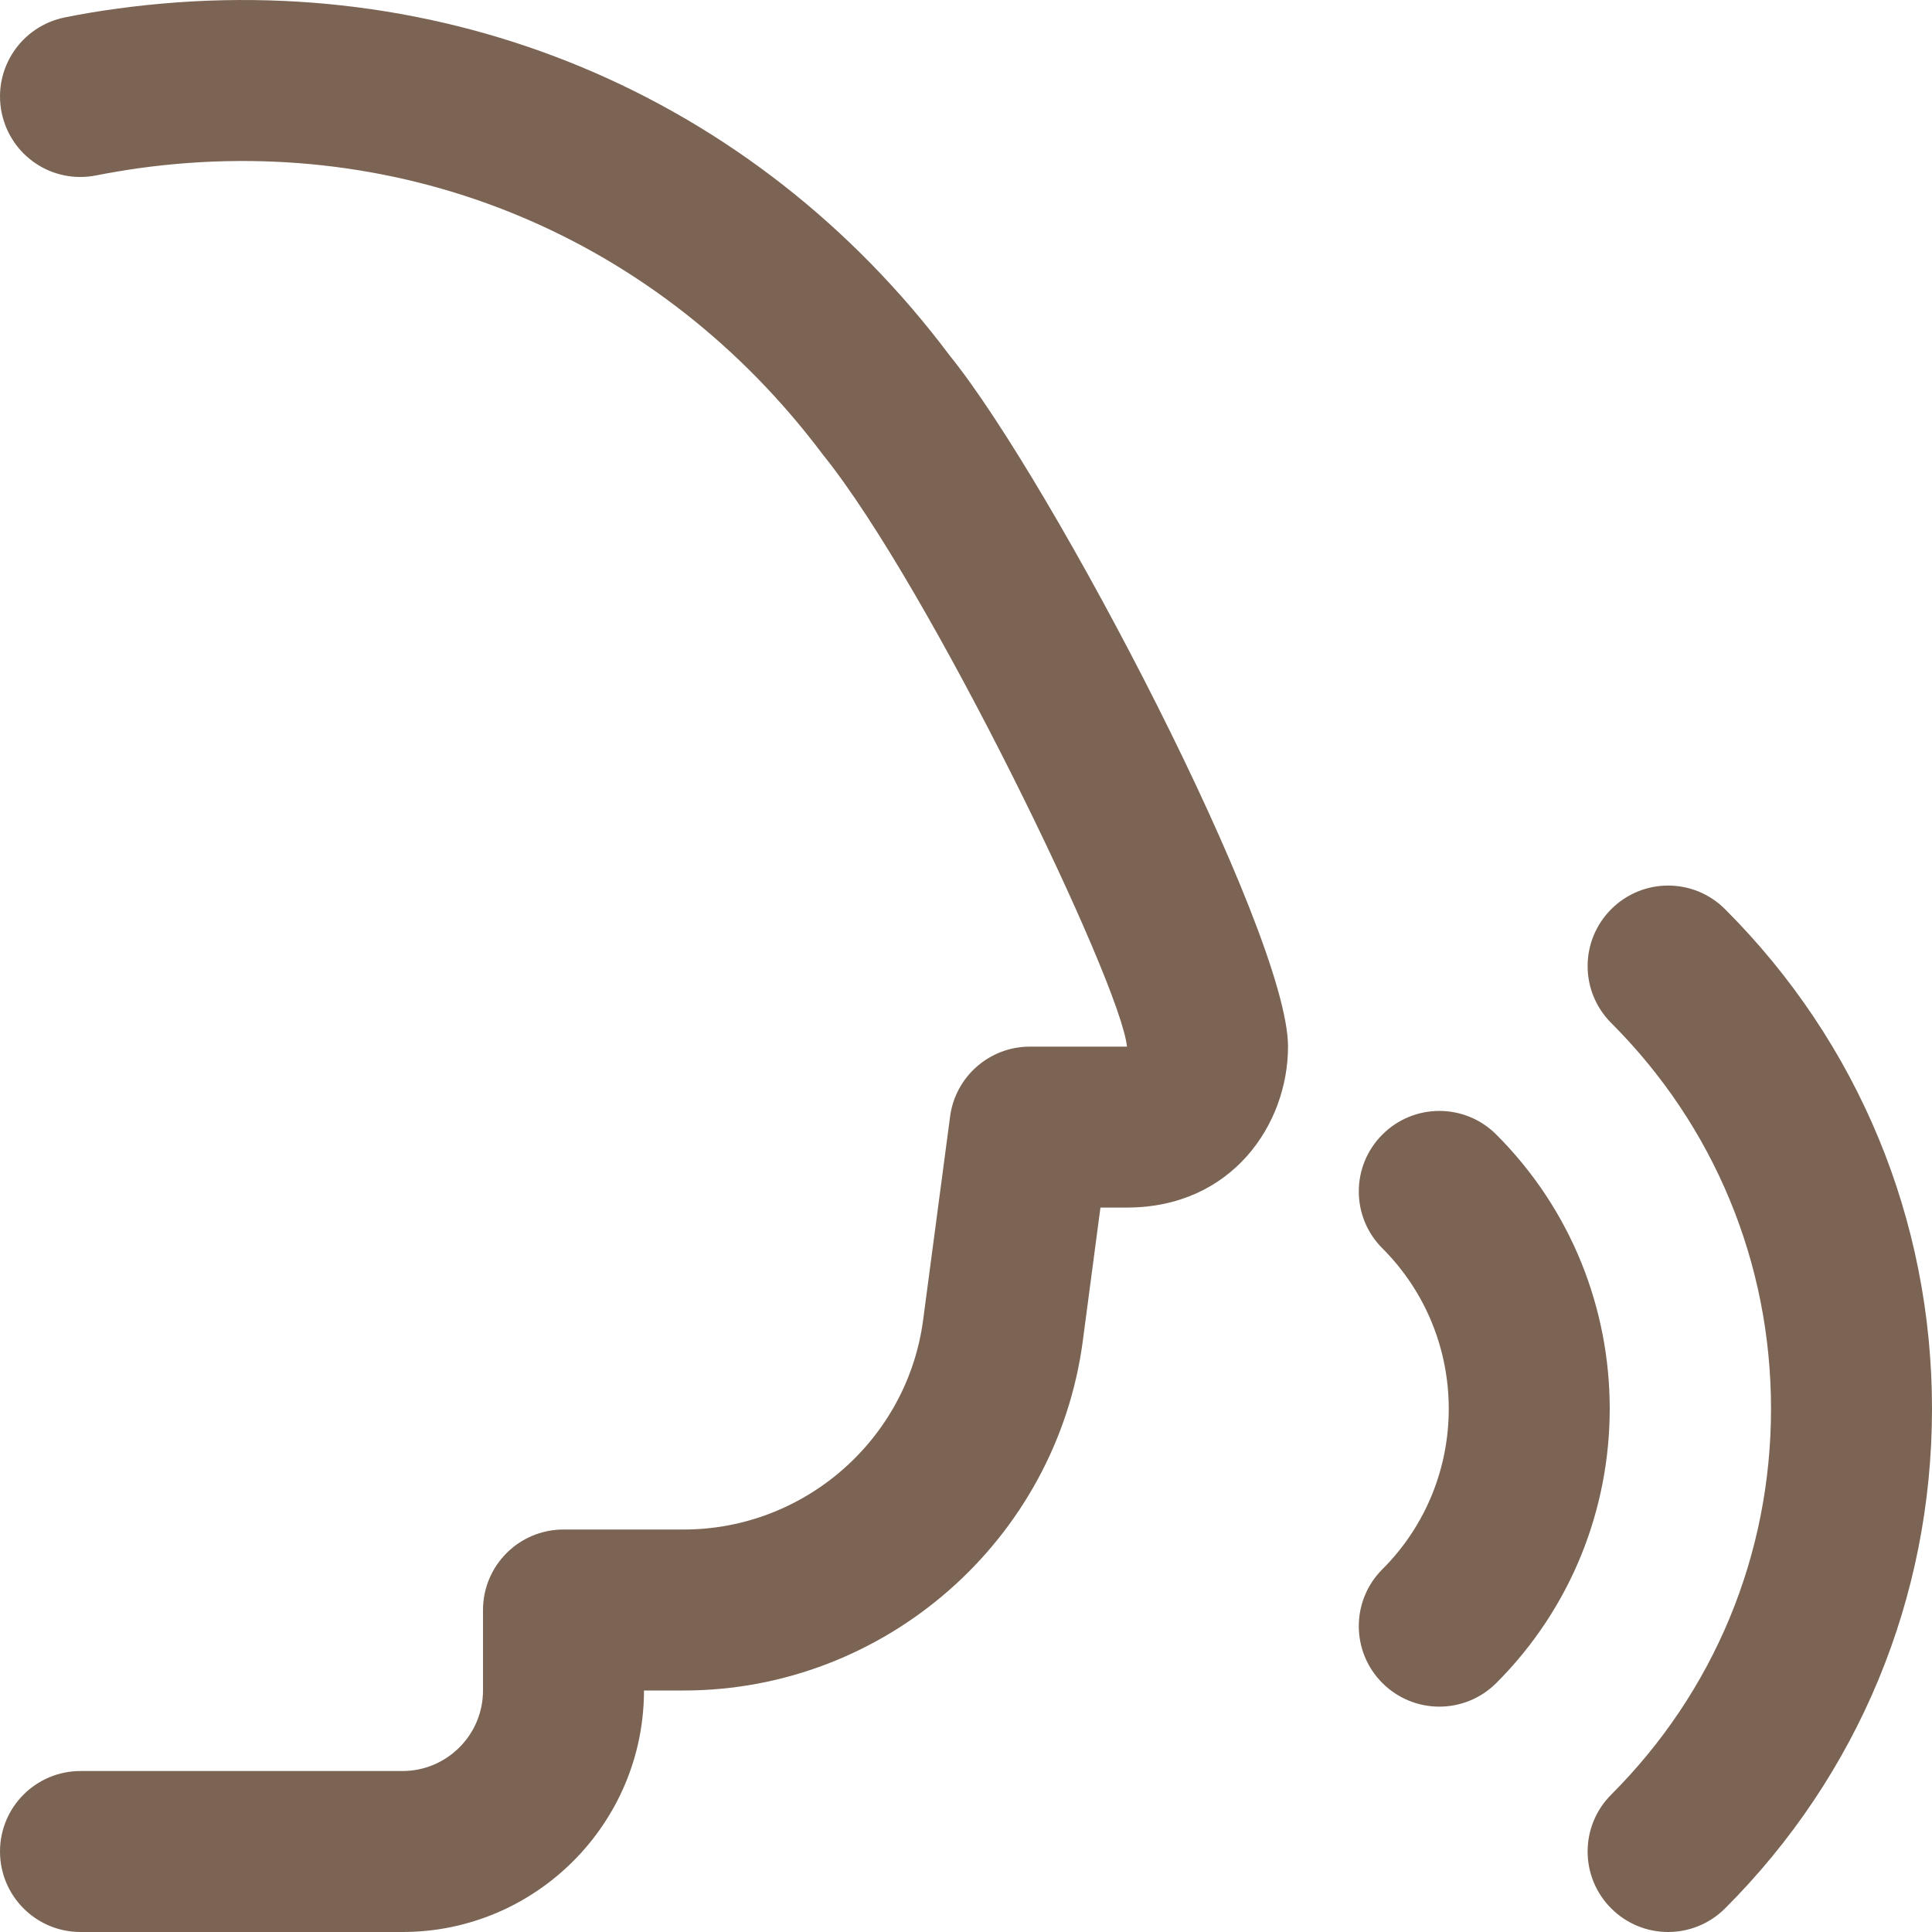<?xml version="1.0" encoding="utf-8"?>
<svg xmlns="http://www.w3.org/2000/svg" fill="none" height="34" viewBox="0 0 34 34" width="34">
<path d="M34 24.792C34 28.114 32.707 31.238 30.358 33.585C30.081 33.861 29.719 34 29.356 34C28.994 34 28.631 33.861 28.355 33.585C27.801 33.031 27.801 32.136 28.355 31.582C30.168 29.769 31.167 27.358 31.167 24.792C31.167 22.227 30.168 19.816 28.355 18.003C27.801 17.449 27.801 16.554 28.355 16C28.909 15.446 29.804 15.446 30.358 16C32.707 18.347 34 21.471 34 24.792ZM26.332 19.966C25.778 19.412 24.882 19.412 24.328 19.966C23.774 20.52 23.774 21.415 24.328 21.969C25.885 23.526 25.885 26.06 24.328 27.616C23.774 28.169 23.774 29.065 24.328 29.619C24.605 29.895 24.967 30.034 25.33 30.034C25.693 30.034 26.055 29.895 26.332 29.619C28.994 26.957 28.994 22.626 26.332 19.966ZM2.057 0.153C1.747 0.194 1.441 0.246 1.138 0.307C0.371 0.463 -0.126 1.209 0.028 1.977C0.183 2.743 0.922 3.242 1.697 3.086C1.944 3.037 2.194 2.996 2.444 2.96C7.139 2.31 11.622 4.186 14.483 8.003C16.351 10.314 19.717 17.276 19.833 18.419H18.123C17.414 18.419 16.812 18.946 16.72 19.65L16.246 23.226C15.969 25.331 14.157 26.917 12.033 26.917H9.917C9.135 26.917 8.5 27.55 8.5 28.334V29.75C8.5 30.532 7.864 31.167 7.083 31.167H1.417C0.635 31.167 0 31.8 0 32.583C0 33.367 0.635 34 1.417 34H7.083C9.427 34 11.333 32.093 11.333 29.75H12.033C15.573 29.75 18.592 27.104 19.056 23.595L19.366 21.251H19.833C21.674 21.251 22.667 19.792 22.667 18.418C22.667 16.406 18.513 8.481 16.717 6.262C13.264 1.651 7.787 -0.634 2.057 0.153Z" fill="#7B6453"/>
</svg>